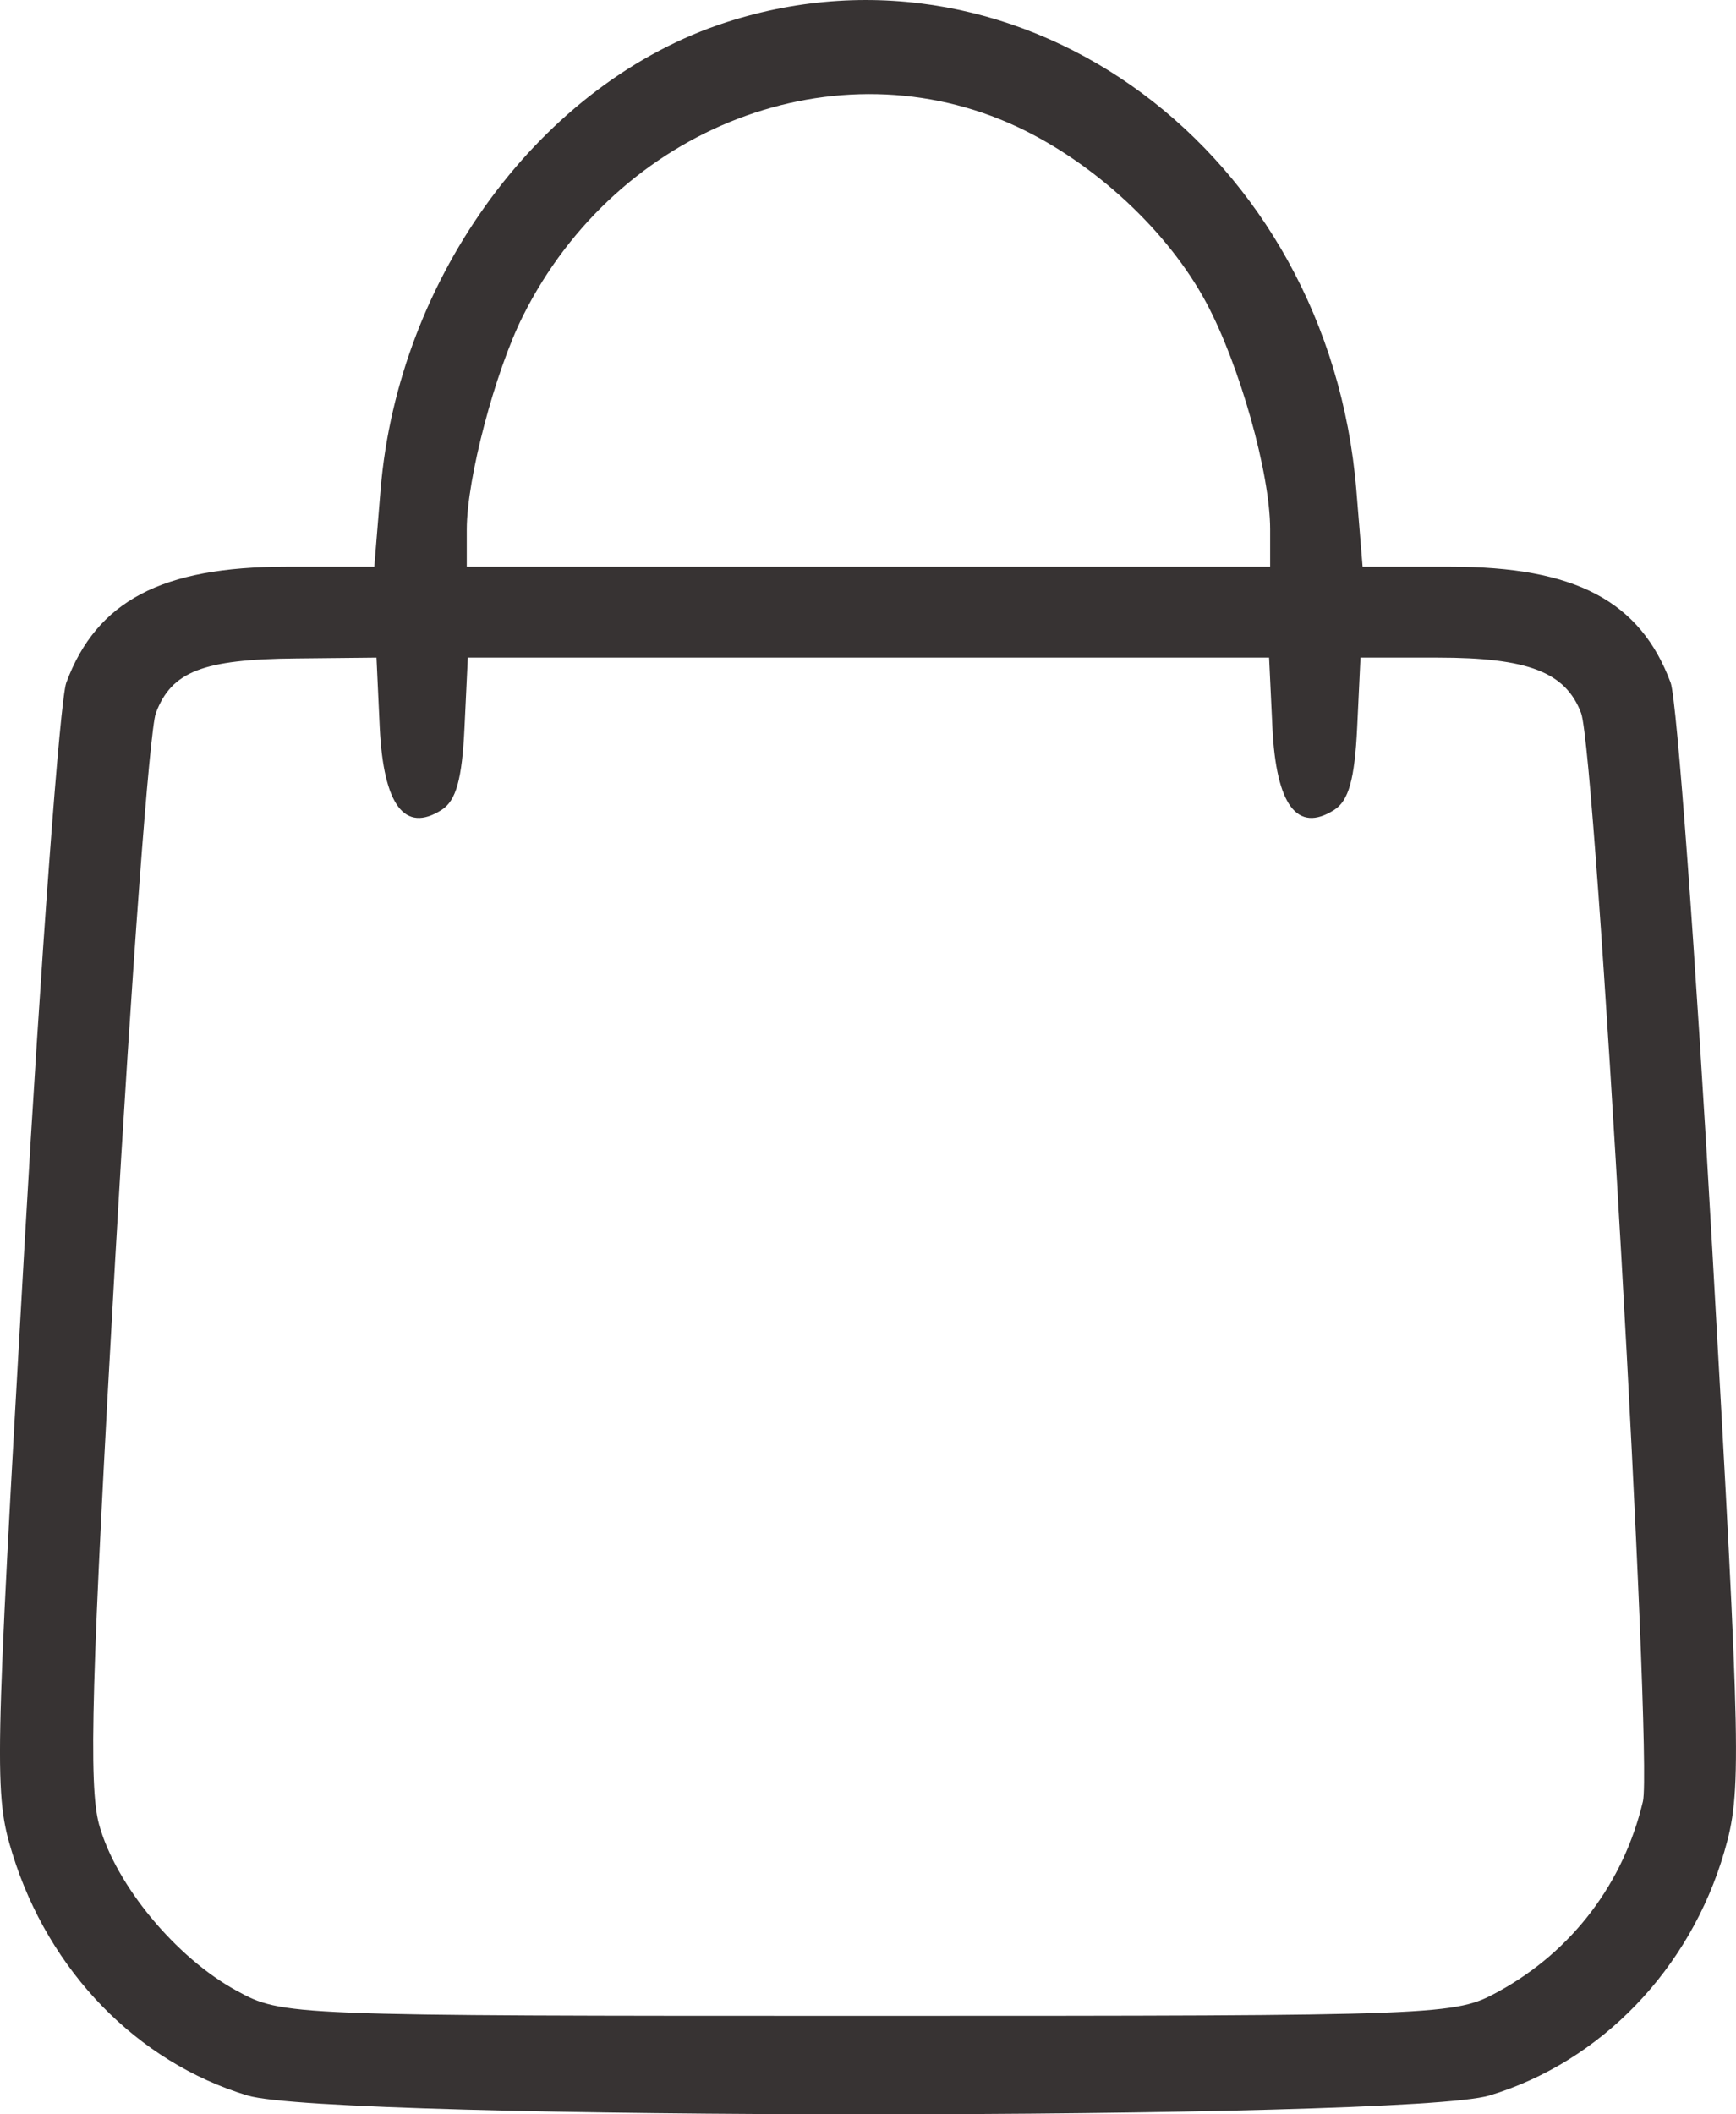 <?xml version="1.0" encoding="UTF-8"?> <svg xmlns="http://www.w3.org/2000/svg" width="23" height="28" viewBox="0 0 23 28" fill="none"> <path fill-rule="evenodd" clip-rule="evenodd" d="M9.624 0.294C7.18 1.082 5.276 3.657 5.042 6.489L4.959 7.505H3.793C2.142 7.505 1.281 7.959 0.878 9.041C0.795 9.265 0.543 12.662 0.319 16.589C-0.073 23.457 -0.079 23.76 0.166 24.552C0.648 26.107 1.817 27.309 3.279 27.751C4.377 28.083 18.636 28.083 19.733 27.751C21.21 27.305 22.392 26.078 22.845 24.523C23.076 23.73 23.068 23.313 22.687 16.567C22.466 12.652 22.217 9.265 22.134 9.041C21.731 7.959 20.87 7.505 19.219 7.505H18.053L17.97 6.489C17.602 2.02 13.564 -0.977 9.624 0.294ZM13.474 1.678C14.502 2.158 15.477 3.064 15.983 4.011C16.425 4.837 16.828 6.268 16.828 7.01V7.505H11.506H6.184V7.01C6.184 6.342 6.558 4.923 6.929 4.183C8.186 1.674 11.086 0.565 13.474 1.678ZM5.031 9.635C5.081 10.664 5.362 11.038 5.852 10.725C6.043 10.603 6.122 10.319 6.154 9.635L6.198 8.709H11.506H16.814L16.858 9.635C16.907 10.664 17.188 11.038 17.678 10.725C17.869 10.603 17.948 10.319 17.981 9.635L18.025 8.709H19.046C20.245 8.709 20.744 8.902 20.948 9.444C21.143 9.959 21.9 23.291 21.767 23.855C21.511 24.938 20.829 25.838 19.858 26.371C19.274 26.692 19.176 26.696 11.506 26.696C3.776 26.696 3.743 26.695 3.133 26.362C2.33 25.925 1.533 24.961 1.313 24.163C1.171 23.645 1.211 22.226 1.526 16.681C1.74 12.918 1.982 9.66 2.065 9.443C2.272 8.893 2.688 8.731 3.923 8.72L4.988 8.709L5.031 9.635Z" fill="#373333"></path> </svg> 